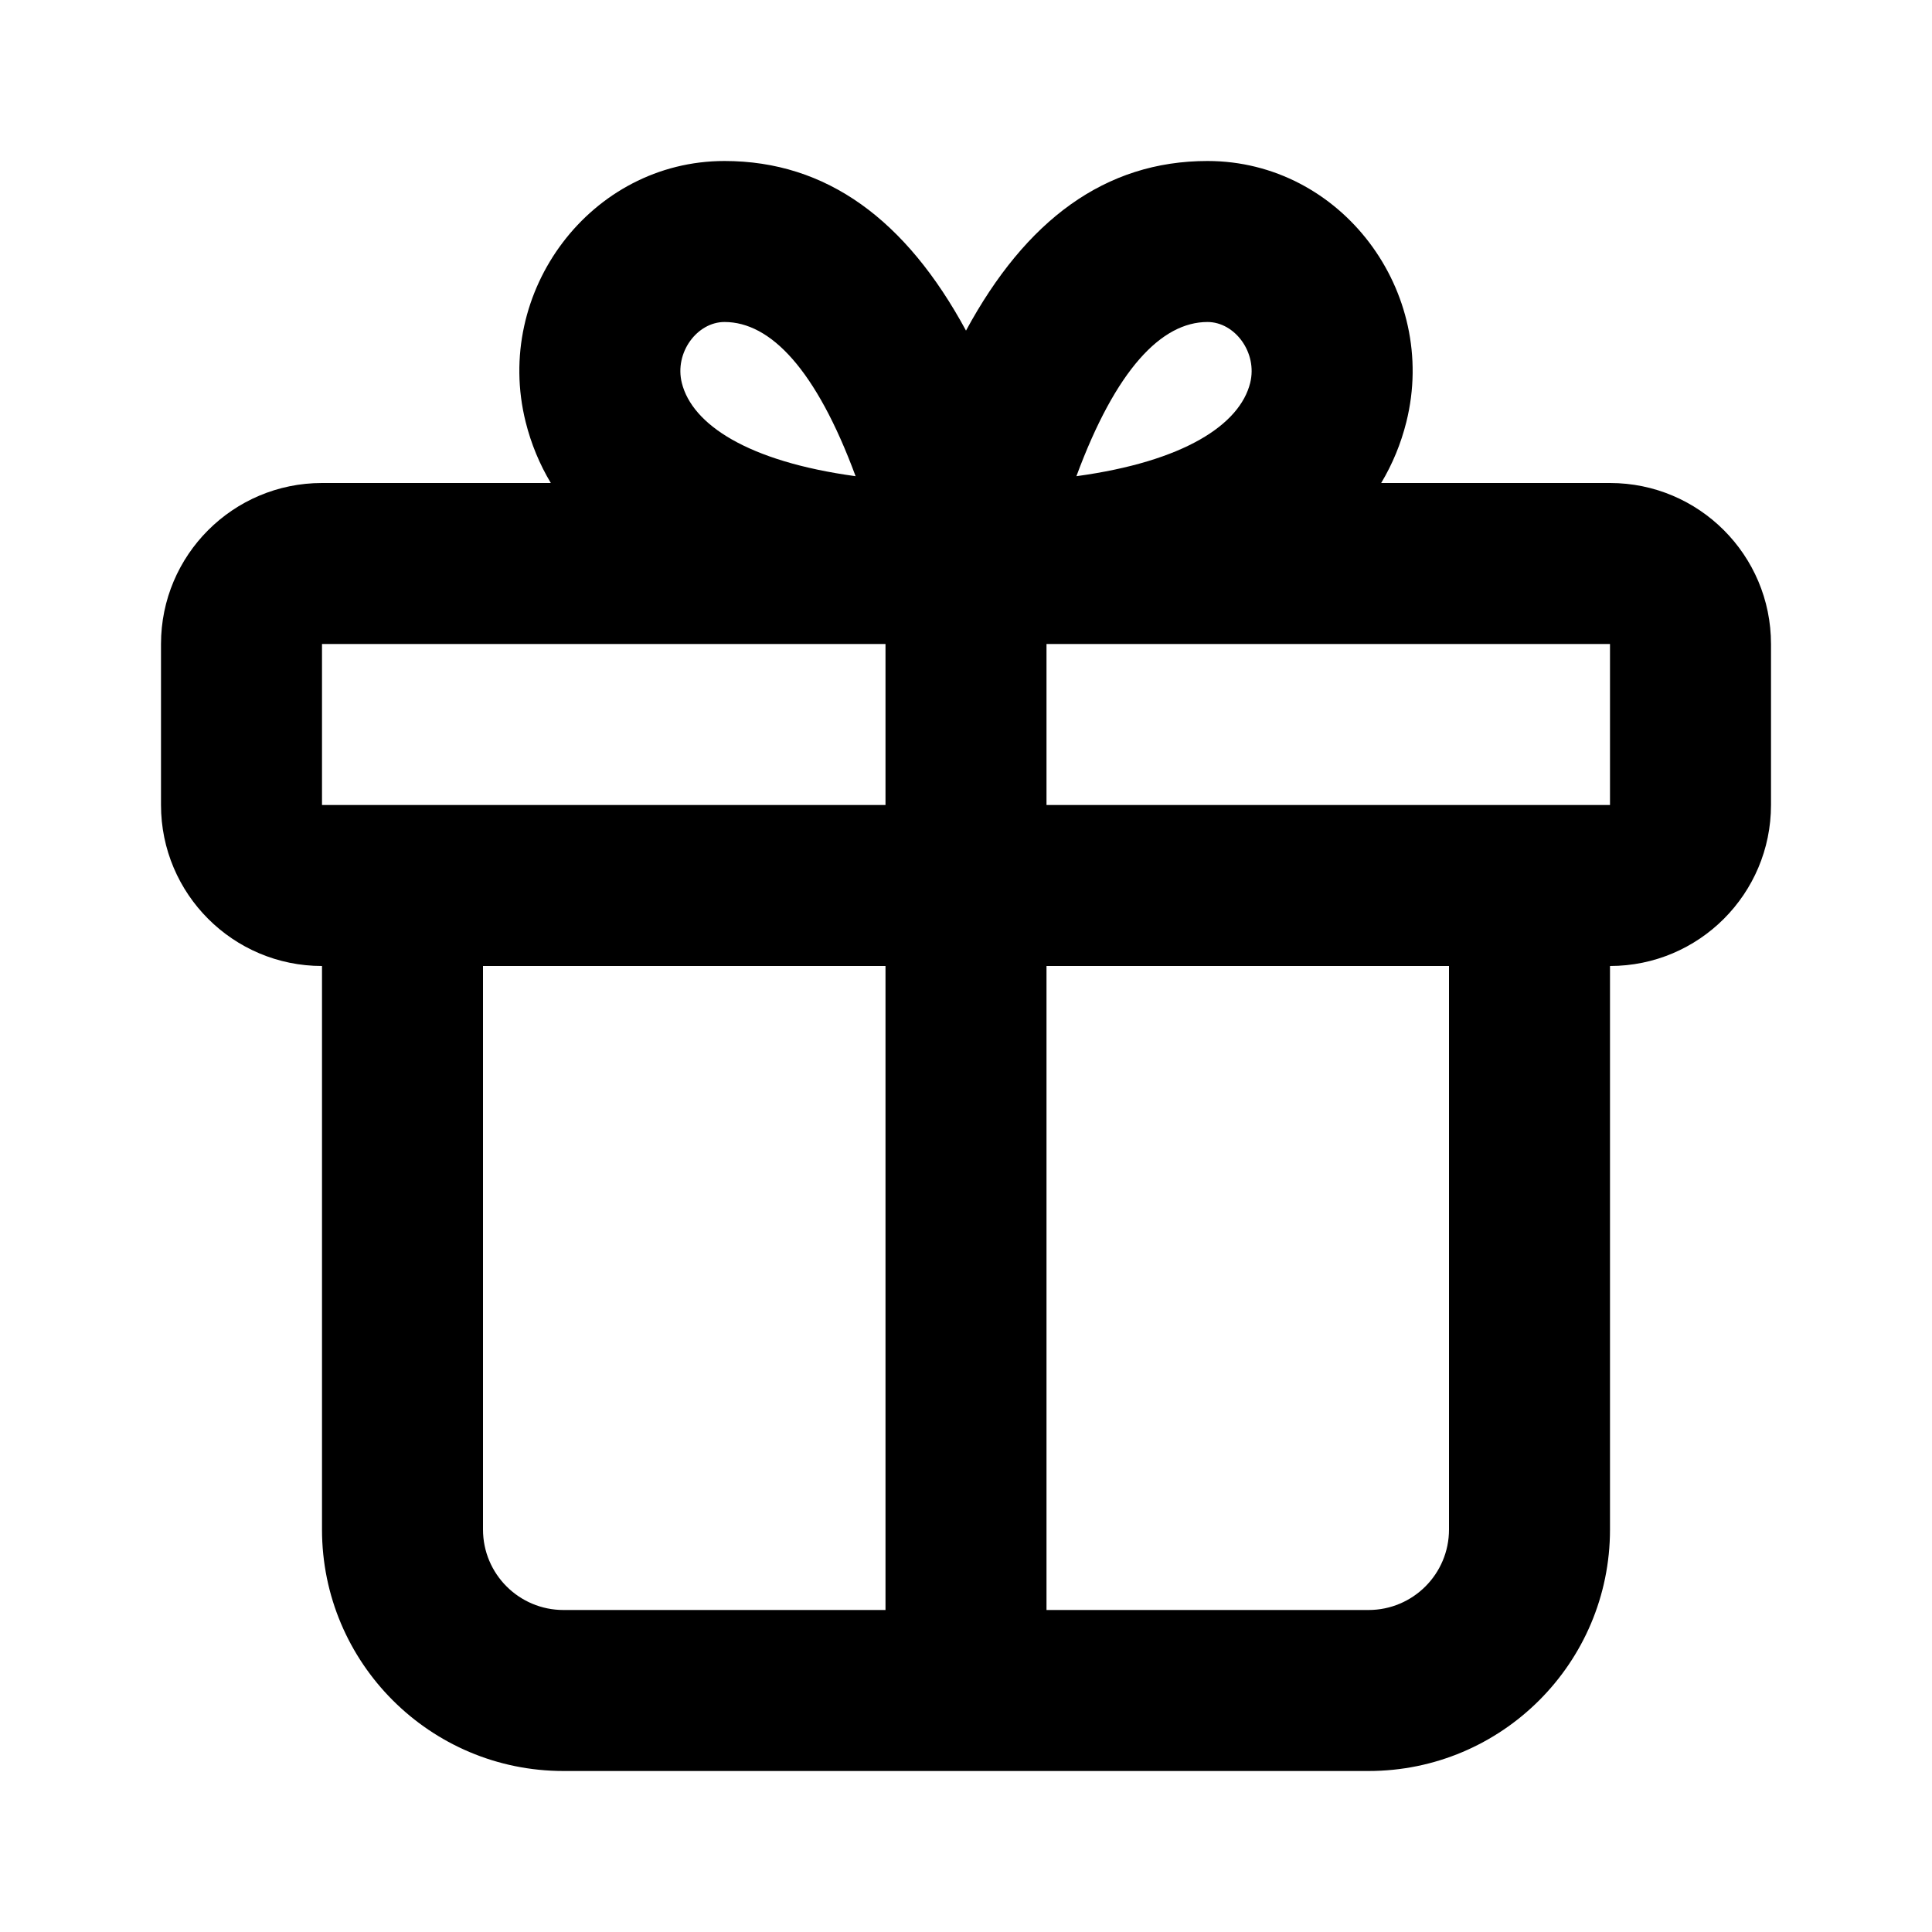 <?xml version="1.0" encoding="UTF-8"?> <svg xmlns="http://www.w3.org/2000/svg" width="48" height="48" viewBox="0 0 48 48" fill="none"><path fill-rule="evenodd" clip-rule="evenodd" d="M13.685 12C13.404 11.531 13.195 11.025 13.06 10.485C12.249 7.241 14.679 4 18 4C20.543 4 22.513 5.467 24 8.214C25.487 5.467 27.457 4 30 4C33.321 4 35.751 7.241 34.94 10.485C34.805 11.025 34.596 11.531 34.315 12H40C42.209 12 44 13.791 44 16V20C44 22.209 42.209 24 40 24V38C40 41.314 37.314 44 34 44H14C10.686 44 8 41.314 8 38V24C5.791 24 4 22.209 4 20V16C4 13.791 5.791 12 8 12H13.685ZM26 16V20H40V16H26ZM8 16H22V20H8V16ZM26 24V40H34C35.105 40 36 39.105 36 38V24H26ZM12 24H22V40H14C12.895 40 12 39.105 12 38V24ZM31.06 9.515C31.249 8.759 30.679 8 30 8C28.859 8 27.725 9.174 26.743 11.831C29.431 11.464 30.803 10.543 31.06 9.515ZM16.94 9.515C16.751 8.759 17.321 8 18 8C19.141 8 20.275 9.174 21.257 11.831C18.569 11.464 17.197 10.543 16.94 9.515Z" fill="black"></path></svg> 